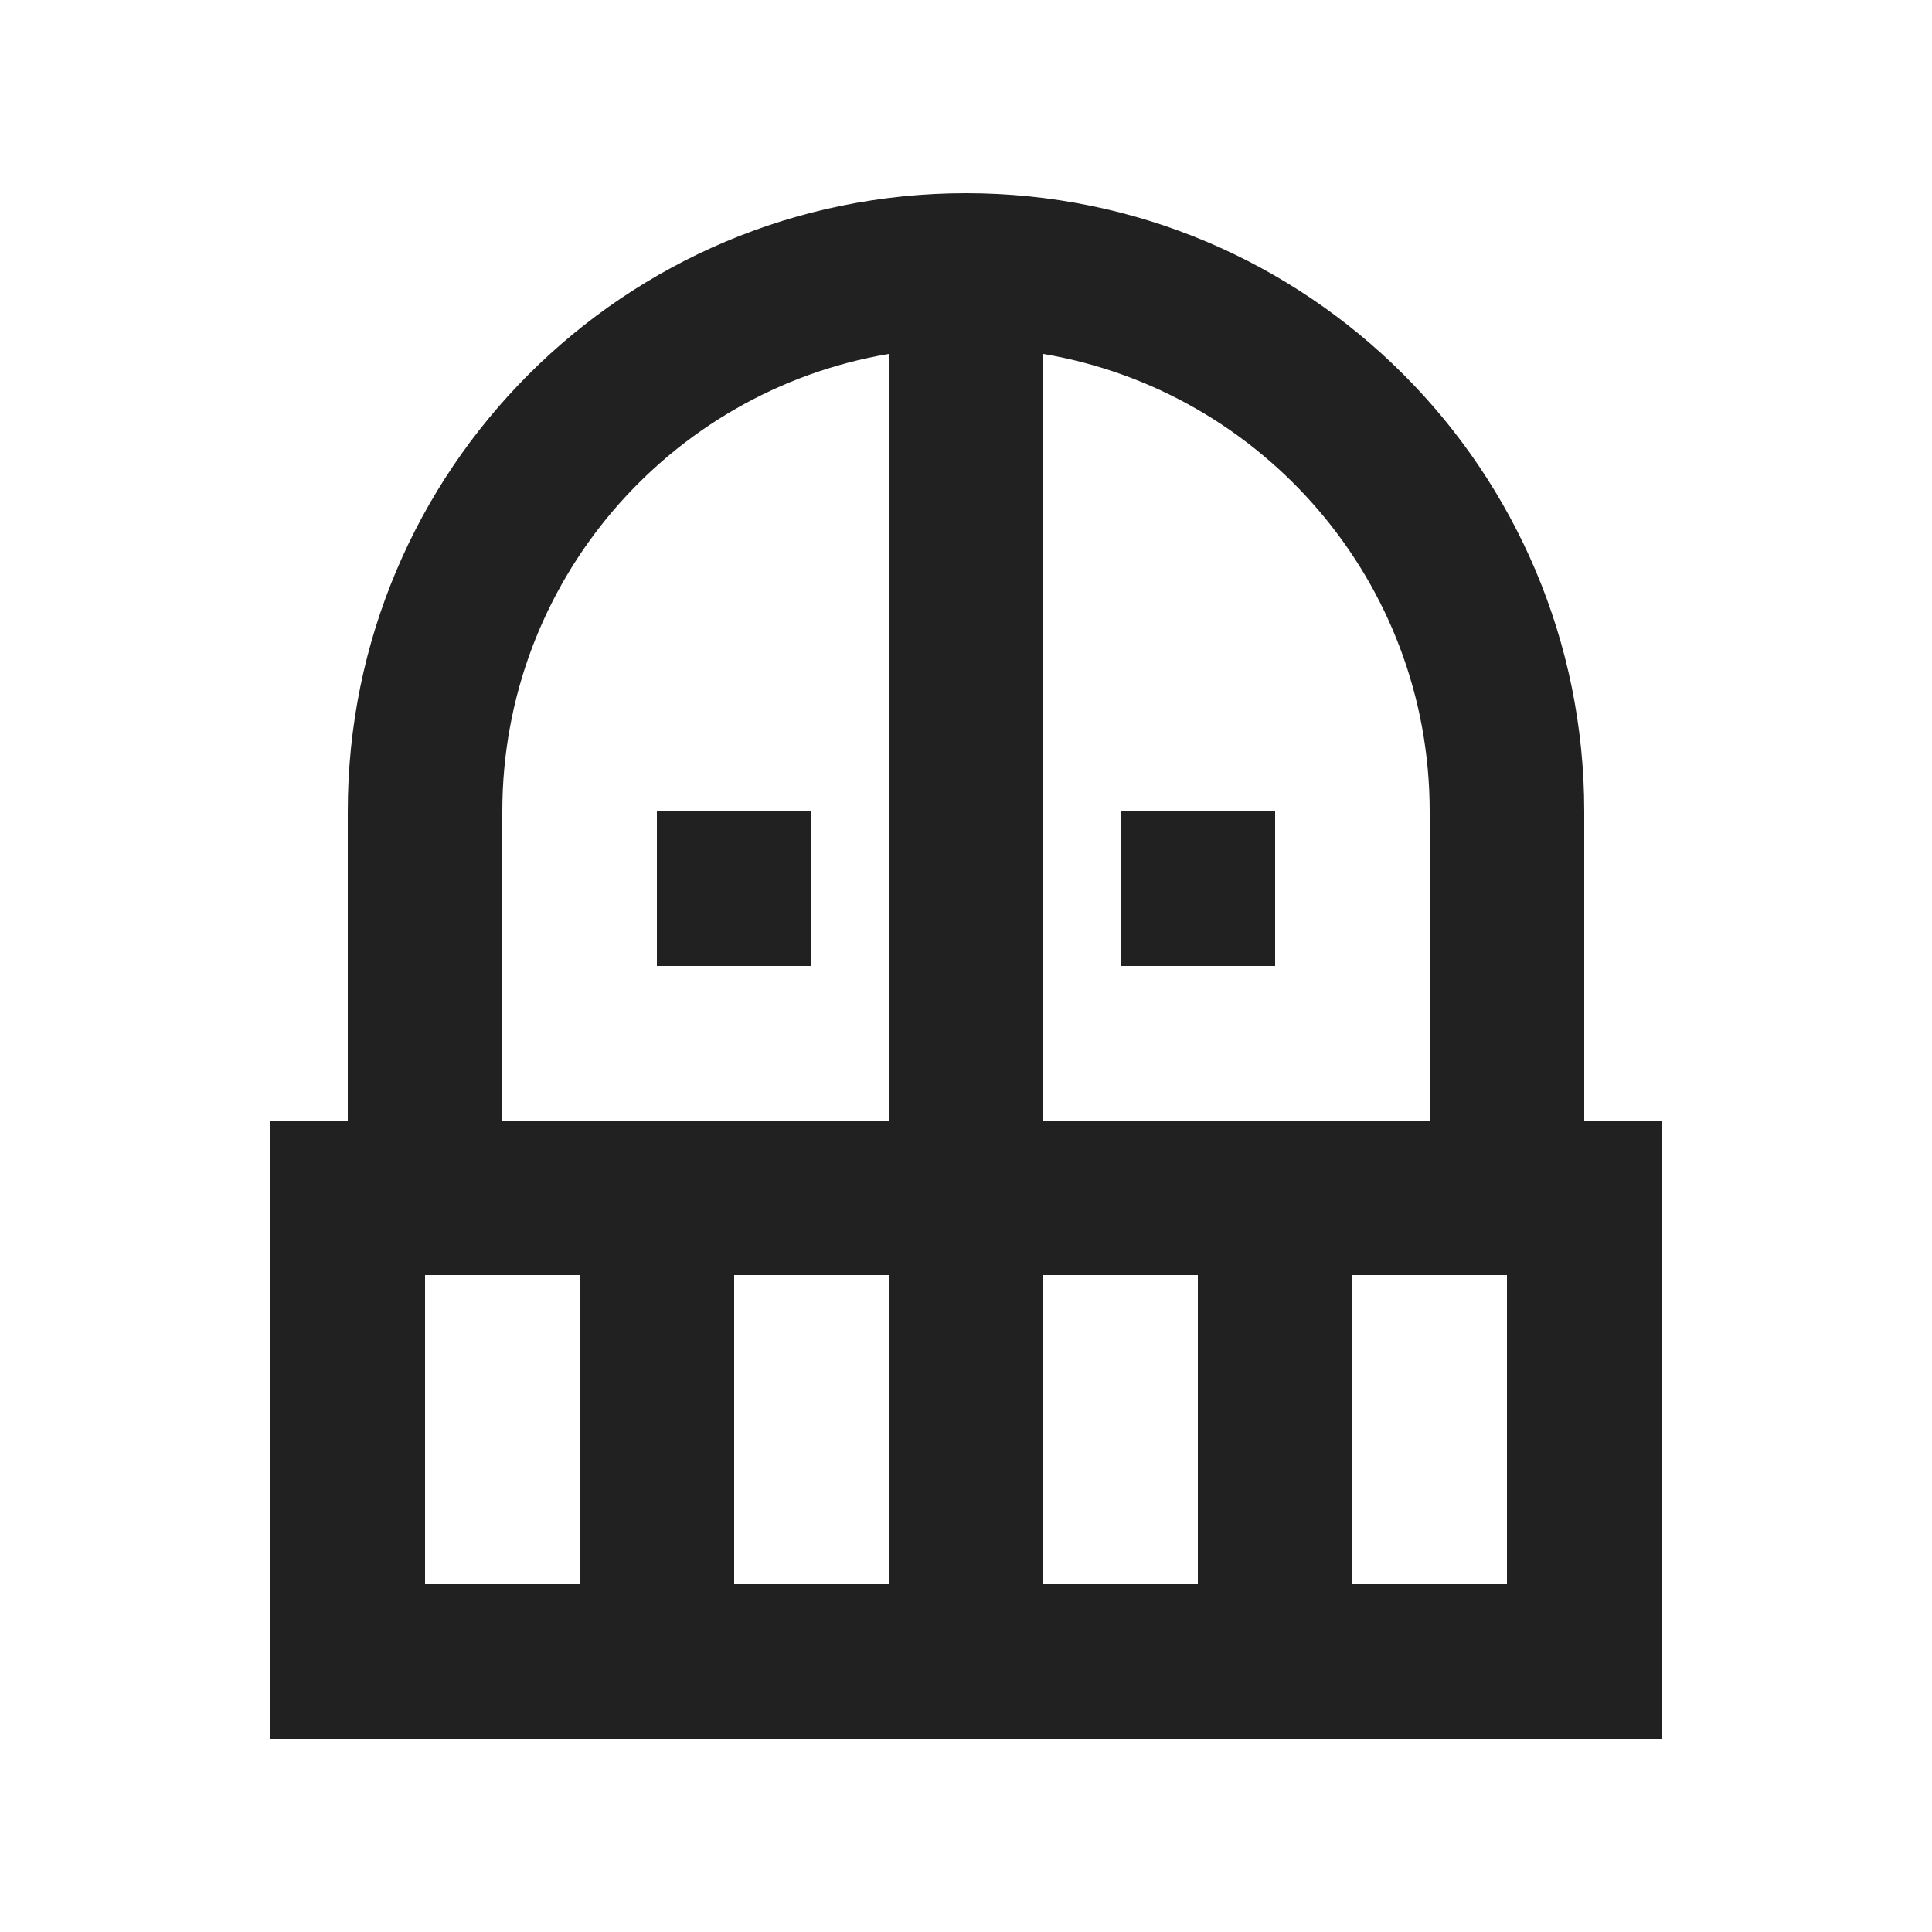 <svg width="20" height="20" viewBox="0 0 20 20" fill="none" xmlns="http://www.w3.org/2000/svg">
<path d="M8.4 8.4V10H6.8V8.4H8.4ZM13.2 10V8.4H11.6V10H13.2ZM17.2 11.6V18H2.8V11.6H3.6V8.4C3.6 4.864 6.464 2 10 2C13.536 2 16.4 4.864 16.4 8.4V11.6H17.2ZM6 13.2H4.4V16.4H6V13.2ZM9.2 13.2H7.6V16.4H9.2V13.2ZM9.2 3.664C6.928 4.048 5.2 6.024 5.2 8.4V11.6H9.2V3.664ZM10.8 11.6H14.8V8.4C14.8 6.024 13.072 4.048 10.8 3.664V11.6ZM12.4 13.2H10.8V16.4H12.4V13.2ZM15.6 13.2H14V16.4H15.6V13.2Z" fill="#212121"/>
</svg>
